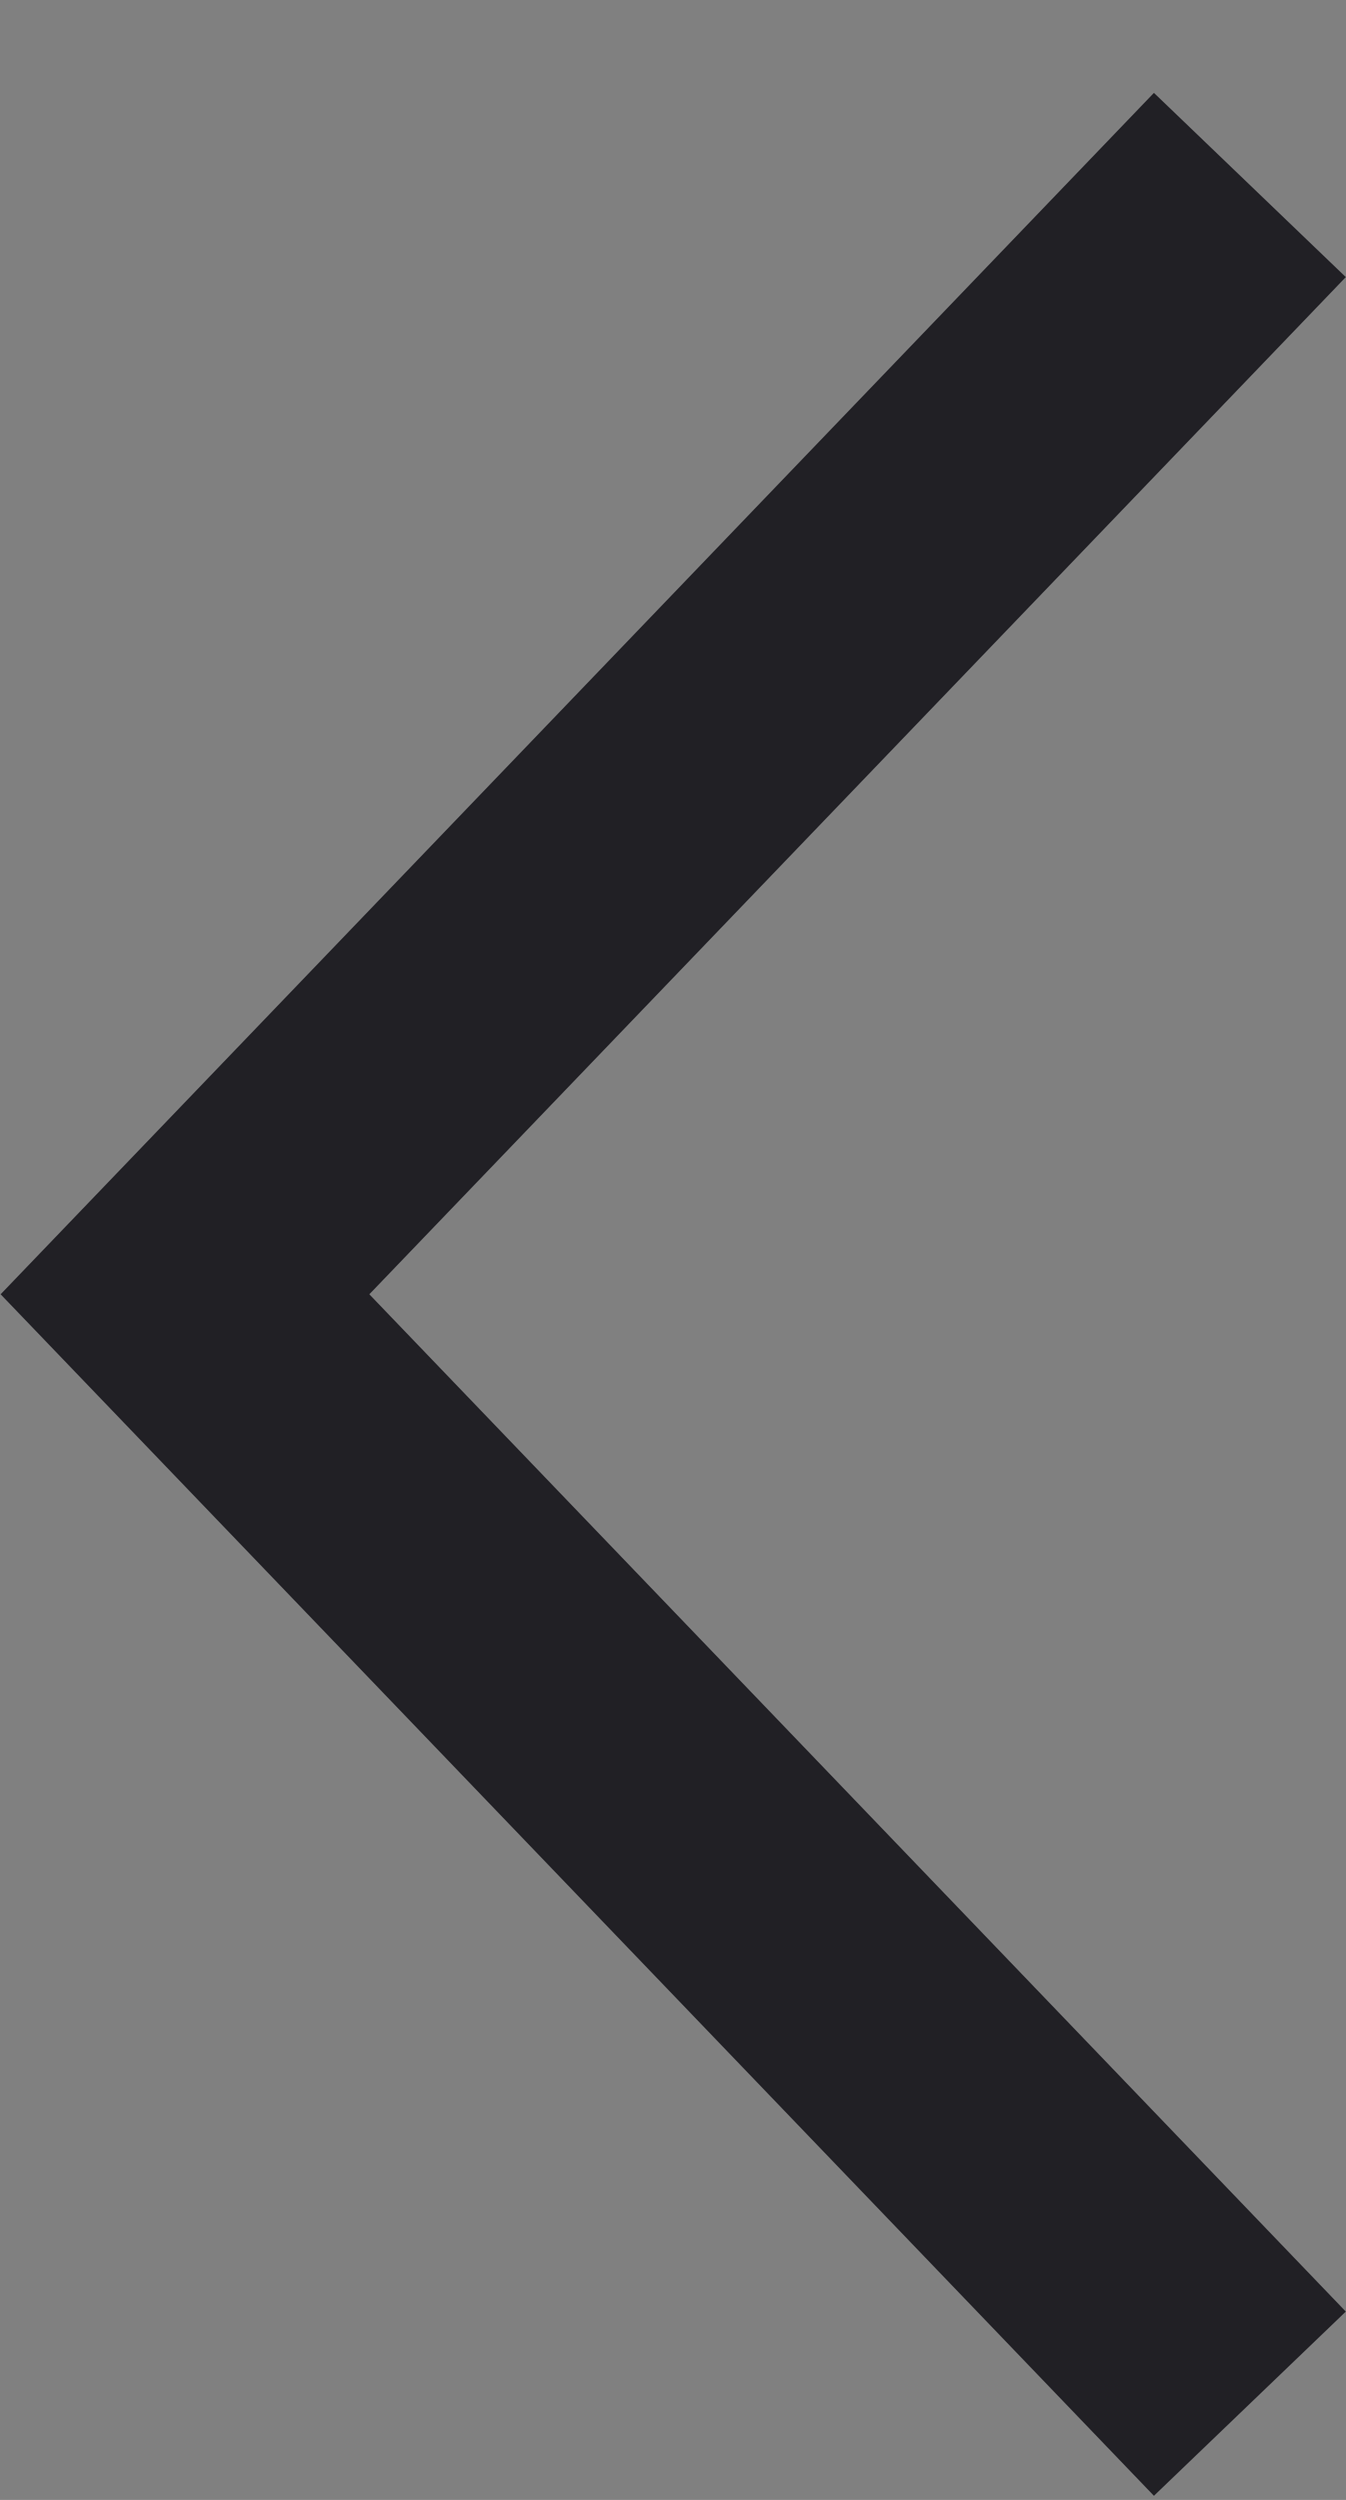 <?xml version="1.0" encoding="UTF-8"?> <svg xmlns="http://www.w3.org/2000/svg" width="14" height="26" viewBox="0 0 14 26" fill="none"><rect x="0" y="0" width="14" height="26" fill="#808080" stroke="none"/><path d="M13.001 1.923L1.924 13.461L13.001 25" stroke="white" stroke-width="2.769"></path><path d="M13.001 1.923L1.924 13.461L13.001 25" stroke="#212025" stroke-width="2.769"></path></svg> 